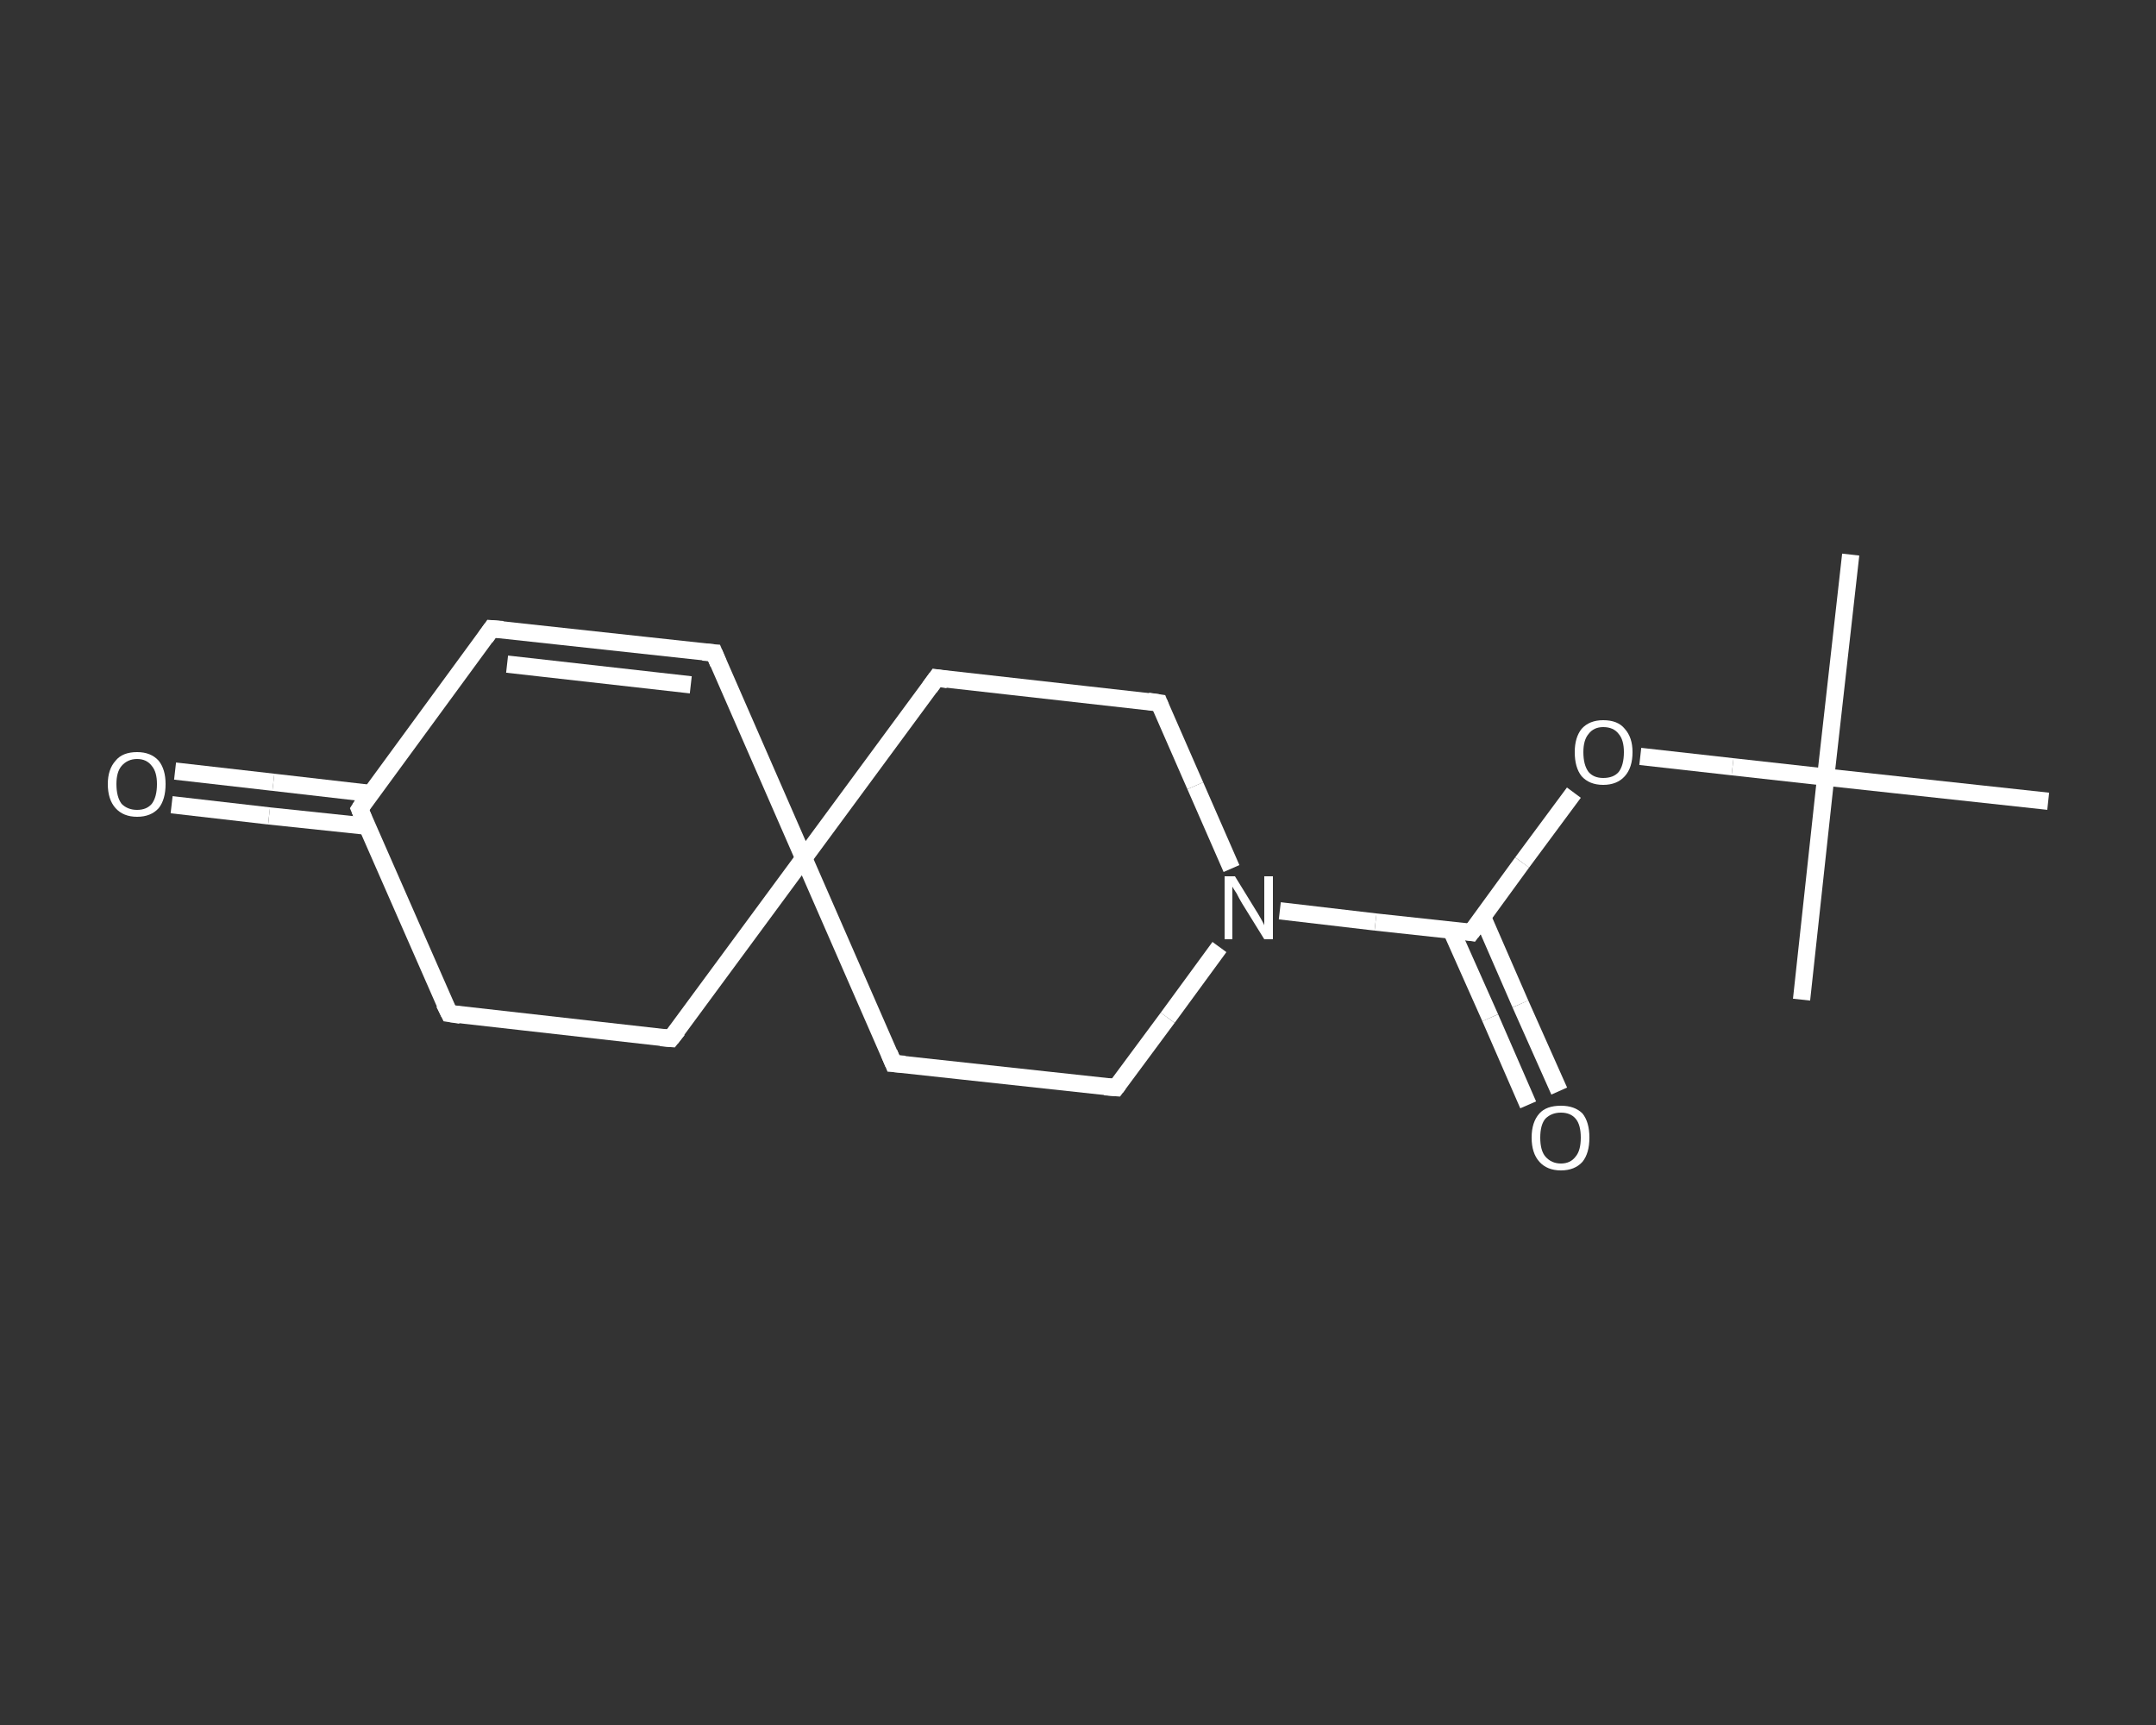 <?xml version='1.0' encoding='iso-8859-1'?>
<svg version='1.1' baseProfile='full'
              xmlns='http://www.w3.org/2000/svg'
                      xmlns:rdkit='http://www.rdkit.org/xml'
                      xmlns:xlink='http://www.w3.org/1999/xlink'
                  xml:space='preserve'
width='250px' height='200px' viewBox='0 0 250 200'>
<rect x="0" y="0" width="250" height="200" fill="#333333" stroke="none"/>
<!-- END OF HEADER -->
<rect style='opacity:1.0;fill:transparent;stroke:none' width='250.0' height='200.0' x='0.0' y='0.0'> </rect>
<path class='bond-0 atom-0 atom-1' d='M 214.6,64.3 L 211.7,90.1' style='fill:none;fill-rule:evenodd;stroke:#FFFFFF;stroke-width:2.0px;stroke-linecap:butt;stroke-linejoin:miter;stroke-opacity:1' />
<path class='bond-1 atom-1 atom-2' d='M 211.7,90.1 L 208.9,115.9' style='fill:none;fill-rule:evenodd;stroke:#FFFFFF;stroke-width:2.0px;stroke-linecap:butt;stroke-linejoin:miter;stroke-opacity:1' />
<path class='bond-2 atom-1 atom-3' d='M 211.7,90.1 L 237.5,92.9' style='fill:none;fill-rule:evenodd;stroke:#FFFFFF;stroke-width:2.0px;stroke-linecap:butt;stroke-linejoin:miter;stroke-opacity:1' />
<path class='bond-3 atom-1 atom-4' d='M 211.7,90.1 L 200.9,88.9' style='fill:none;fill-rule:evenodd;stroke:#FFFFFF;stroke-width:2.0px;stroke-linecap:butt;stroke-linejoin:miter;stroke-opacity:1' />
<path class='bond-3 atom-1 atom-4' d='M 200.9,88.9 L 190.2,87.7' style='fill:none;fill-rule:evenodd;stroke:#FFFFFF;stroke-width:2.0px;stroke-linecap:butt;stroke-linejoin:miter;stroke-opacity:1' />
<path class='bond-4 atom-4 atom-5' d='M 182.5,91.9 L 176.5,100.0' style='fill:none;fill-rule:evenodd;stroke:#FFFFFF;stroke-width:2.0px;stroke-linecap:butt;stroke-linejoin:miter;stroke-opacity:1' />
<path class='bond-4 atom-4 atom-5' d='M 176.5,100.0 L 170.6,108.1' style='fill:none;fill-rule:evenodd;stroke:#FFFFFF;stroke-width:2.0px;stroke-linecap:butt;stroke-linejoin:miter;stroke-opacity:1' />
<path class='bond-5 atom-5 atom-6' d='M 168.3,107.9 L 172.8,118.0' style='fill:none;fill-rule:evenodd;stroke:#FFFFFF;stroke-width:2.0px;stroke-linecap:butt;stroke-linejoin:miter;stroke-opacity:1' />
<path class='bond-5 atom-5 atom-6' d='M 172.8,118.0 L 177.2,128.1' style='fill:none;fill-rule:evenodd;stroke:#FFFFFF;stroke-width:2.0px;stroke-linecap:butt;stroke-linejoin:miter;stroke-opacity:1' />
<path class='bond-5 atom-5 atom-6' d='M 171.9,106.3 L 176.3,116.4' style='fill:none;fill-rule:evenodd;stroke:#FFFFFF;stroke-width:2.0px;stroke-linecap:butt;stroke-linejoin:miter;stroke-opacity:1' />
<path class='bond-5 atom-5 atom-6' d='M 176.3,116.4 L 180.8,126.5' style='fill:none;fill-rule:evenodd;stroke:#FFFFFF;stroke-width:2.0px;stroke-linecap:butt;stroke-linejoin:miter;stroke-opacity:1' />
<path class='bond-6 atom-5 atom-7' d='M 170.6,108.1 L 159.5,106.9' style='fill:none;fill-rule:evenodd;stroke:#FFFFFF;stroke-width:2.0px;stroke-linecap:butt;stroke-linejoin:miter;stroke-opacity:1' />
<path class='bond-6 atom-5 atom-7' d='M 159.5,106.9 L 148.4,105.6' style='fill:none;fill-rule:evenodd;stroke:#FFFFFF;stroke-width:2.0px;stroke-linecap:butt;stroke-linejoin:miter;stroke-opacity:1' />
<path class='bond-7 atom-7 atom-8' d='M 141.4,109.8 L 135.4,118.0' style='fill:none;fill-rule:evenodd;stroke:#FFFFFF;stroke-width:2.0px;stroke-linecap:butt;stroke-linejoin:miter;stroke-opacity:1' />
<path class='bond-7 atom-7 atom-8' d='M 135.4,118.0 L 129.4,126.1' style='fill:none;fill-rule:evenodd;stroke:#FFFFFF;stroke-width:2.0px;stroke-linecap:butt;stroke-linejoin:miter;stroke-opacity:1' />
<path class='bond-8 atom-8 atom-9' d='M 129.4,126.1 L 103.6,123.3' style='fill:none;fill-rule:evenodd;stroke:#FFFFFF;stroke-width:2.0px;stroke-linecap:butt;stroke-linejoin:miter;stroke-opacity:1' />
<path class='bond-9 atom-9 atom-10' d='M 103.6,123.3 L 93.2,99.5' style='fill:none;fill-rule:evenodd;stroke:#FFFFFF;stroke-width:2.0px;stroke-linecap:butt;stroke-linejoin:miter;stroke-opacity:1' />
<path class='bond-10 atom-10 atom-11' d='M 93.2,99.5 L 82.8,75.7' style='fill:none;fill-rule:evenodd;stroke:#FFFFFF;stroke-width:2.0px;stroke-linecap:butt;stroke-linejoin:miter;stroke-opacity:1' />
<path class='bond-11 atom-11 atom-12' d='M 82.8,75.7 L 57.0,72.9' style='fill:none;fill-rule:evenodd;stroke:#FFFFFF;stroke-width:2.0px;stroke-linecap:butt;stroke-linejoin:miter;stroke-opacity:1' />
<path class='bond-11 atom-11 atom-12' d='M 80.1,79.4 L 58.8,77.0' style='fill:none;fill-rule:evenodd;stroke:#FFFFFF;stroke-width:2.0px;stroke-linecap:butt;stroke-linejoin:miter;stroke-opacity:1' />
<path class='bond-12 atom-12 atom-13' d='M 57.0,72.9 L 41.7,93.8' style='fill:none;fill-rule:evenodd;stroke:#FFFFFF;stroke-width:2.0px;stroke-linecap:butt;stroke-linejoin:miter;stroke-opacity:1' />
<path class='bond-13 atom-13 atom-14' d='M 43.0,92.0 L 31.7,90.7' style='fill:none;fill-rule:evenodd;stroke:#FFFFFF;stroke-width:2.0px;stroke-linecap:butt;stroke-linejoin:miter;stroke-opacity:1' />
<path class='bond-13 atom-13 atom-14' d='M 31.7,90.7 L 20.3,89.4' style='fill:none;fill-rule:evenodd;stroke:#FFFFFF;stroke-width:2.0px;stroke-linecap:butt;stroke-linejoin:miter;stroke-opacity:1' />
<path class='bond-13 atom-13 atom-14' d='M 42.6,95.8 L 31.2,94.6' style='fill:none;fill-rule:evenodd;stroke:#FFFFFF;stroke-width:2.0px;stroke-linecap:butt;stroke-linejoin:miter;stroke-opacity:1' />
<path class='bond-13 atom-13 atom-14' d='M 31.2,94.6 L 19.9,93.3' style='fill:none;fill-rule:evenodd;stroke:#FFFFFF;stroke-width:2.0px;stroke-linecap:butt;stroke-linejoin:miter;stroke-opacity:1' />
<path class='bond-14 atom-13 atom-15' d='M 41.7,93.8 L 52.1,117.5' style='fill:none;fill-rule:evenodd;stroke:#FFFFFF;stroke-width:2.0px;stroke-linecap:butt;stroke-linejoin:miter;stroke-opacity:1' />
<path class='bond-15 atom-15 atom-16' d='M 52.1,117.5 L 77.8,120.4' style='fill:none;fill-rule:evenodd;stroke:#FFFFFF;stroke-width:2.0px;stroke-linecap:butt;stroke-linejoin:miter;stroke-opacity:1' />
<path class='bond-16 atom-10 atom-17' d='M 93.2,99.5 L 108.6,78.6' style='fill:none;fill-rule:evenodd;stroke:#FFFFFF;stroke-width:2.0px;stroke-linecap:butt;stroke-linejoin:miter;stroke-opacity:1' />
<path class='bond-17 atom-17 atom-18' d='M 108.6,78.6 L 134.4,81.5' style='fill:none;fill-rule:evenodd;stroke:#FFFFFF;stroke-width:2.0px;stroke-linecap:butt;stroke-linejoin:miter;stroke-opacity:1' />
<path class='bond-18 atom-18 atom-7' d='M 134.4,81.5 L 138.6,91.1' style='fill:none;fill-rule:evenodd;stroke:#FFFFFF;stroke-width:2.0px;stroke-linecap:butt;stroke-linejoin:miter;stroke-opacity:1' />
<path class='bond-18 atom-18 atom-7' d='M 138.6,91.1 L 142.8,100.7' style='fill:none;fill-rule:evenodd;stroke:#FFFFFF;stroke-width:2.0px;stroke-linecap:butt;stroke-linejoin:miter;stroke-opacity:1' />
<path class='bond-19 atom-16 atom-10' d='M 77.8,120.4 L 93.2,99.5' style='fill:none;fill-rule:evenodd;stroke:#FFFFFF;stroke-width:2.0px;stroke-linecap:butt;stroke-linejoin:miter;stroke-opacity:1' />
<path d='M 170.9,107.7 L 170.6,108.1 L 170.0,108.0' style='fill:none;stroke:#FFFFFF;stroke-width:2.0px;stroke-linecap:butt;stroke-linejoin:miter;stroke-opacity:1;' />
<path d='M 129.7,125.7 L 129.4,126.1 L 128.1,126.0' style='fill:none;stroke:#FFFFFF;stroke-width:2.0px;stroke-linecap:butt;stroke-linejoin:miter;stroke-opacity:1;' />
<path d='M 104.9,123.4 L 103.6,123.3 L 103.1,122.1' style='fill:none;stroke:#FFFFFF;stroke-width:2.0px;stroke-linecap:butt;stroke-linejoin:miter;stroke-opacity:1;' />
<path d='M 83.3,76.9 L 82.8,75.7 L 81.5,75.6' style='fill:none;stroke:#FFFFFF;stroke-width:2.0px;stroke-linecap:butt;stroke-linejoin:miter;stroke-opacity:1;' />
<path d='M 58.3,73.0 L 57.0,72.9 L 56.3,73.9' style='fill:none;stroke:#FFFFFF;stroke-width:2.0px;stroke-linecap:butt;stroke-linejoin:miter;stroke-opacity:1;' />
<path d='M 42.4,92.7 L 41.7,93.8 L 42.2,95.0' style='fill:none;stroke:#FFFFFF;stroke-width:2.0px;stroke-linecap:butt;stroke-linejoin:miter;stroke-opacity:1;' />
<path d='M 51.5,116.3 L 52.1,117.5 L 53.4,117.7' style='fill:none;stroke:#FFFFFF;stroke-width:2.0px;stroke-linecap:butt;stroke-linejoin:miter;stroke-opacity:1;' />
<path d='M 76.6,120.3 L 77.8,120.4 L 78.6,119.4' style='fill:none;stroke:#FFFFFF;stroke-width:2.0px;stroke-linecap:butt;stroke-linejoin:miter;stroke-opacity:1;' />
<path d='M 107.8,79.7 L 108.6,78.6 L 109.9,78.8' style='fill:none;stroke:#FFFFFF;stroke-width:2.0px;stroke-linecap:butt;stroke-linejoin:miter;stroke-opacity:1;' />
<path d='M 133.1,81.3 L 134.4,81.5 L 134.6,82.0' style='fill:none;stroke:#FFFFFF;stroke-width:2.0px;stroke-linecap:butt;stroke-linejoin:miter;stroke-opacity:1;' />
<path class='atom-4' d='M 182.6 87.2
Q 182.6 85.5, 183.4 84.5
Q 184.3 83.5, 185.9 83.5
Q 187.6 83.5, 188.4 84.5
Q 189.3 85.5, 189.3 87.2
Q 189.3 89.0, 188.4 90.0
Q 187.5 91.0, 185.9 91.0
Q 184.3 91.0, 183.4 90.0
Q 182.6 89.0, 182.6 87.2
M 185.9 90.2
Q 187.1 90.2, 187.7 89.5
Q 188.3 88.7, 188.3 87.2
Q 188.3 85.8, 187.7 85.1
Q 187.1 84.3, 185.9 84.3
Q 184.8 84.3, 184.2 85.1
Q 183.6 85.8, 183.6 87.2
Q 183.6 88.7, 184.2 89.5
Q 184.8 90.2, 185.9 90.2
' fill='#FFFFFF'/>
<path class='atom-6' d='M 177.6 131.9
Q 177.6 130.1, 178.5 129.1
Q 179.3 128.2, 181.0 128.2
Q 182.6 128.2, 183.5 129.1
Q 184.3 130.1, 184.3 131.9
Q 184.3 133.7, 183.5 134.7
Q 182.6 135.7, 181.0 135.7
Q 179.4 135.7, 178.5 134.7
Q 177.6 133.7, 177.6 131.9
M 181.0 134.9
Q 182.1 134.9, 182.7 134.1
Q 183.3 133.4, 183.3 131.9
Q 183.3 130.4, 182.7 129.7
Q 182.1 129.0, 181.0 129.0
Q 179.9 129.0, 179.2 129.7
Q 178.6 130.4, 178.6 131.9
Q 178.6 133.4, 179.2 134.1
Q 179.9 134.9, 181.0 134.9
' fill='#FFFFFF'/>
<path class='atom-7' d='M 143.2 101.6
L 145.6 105.5
Q 145.8 105.8, 146.2 106.5
Q 146.6 107.2, 146.6 107.3
L 146.6 101.6
L 147.6 101.6
L 147.6 108.9
L 146.6 108.9
L 144.0 104.7
Q 143.7 104.2, 143.4 103.6
Q 143.0 103.0, 142.9 102.8
L 142.9 108.9
L 142.0 108.9
L 142.0 101.6
L 143.2 101.6
' fill='#FFFFFF'/>
<path class='atom-14' d='M 12.5 90.9
Q 12.5 89.2, 13.4 88.2
Q 14.2 87.2, 15.9 87.2
Q 17.5 87.2, 18.4 88.2
Q 19.2 89.2, 19.2 90.9
Q 19.2 92.7, 18.4 93.7
Q 17.5 94.7, 15.9 94.7
Q 14.3 94.7, 13.4 93.7
Q 12.5 92.7, 12.5 90.9
M 15.9 93.9
Q 17.0 93.9, 17.6 93.2
Q 18.2 92.4, 18.2 90.9
Q 18.2 89.5, 17.6 88.8
Q 17.0 88.0, 15.9 88.0
Q 14.8 88.0, 14.1 88.8
Q 13.5 89.5, 13.5 90.9
Q 13.5 92.4, 14.1 93.2
Q 14.8 93.9, 15.9 93.9
' fill='#FFFFFF'/>
</svg>
